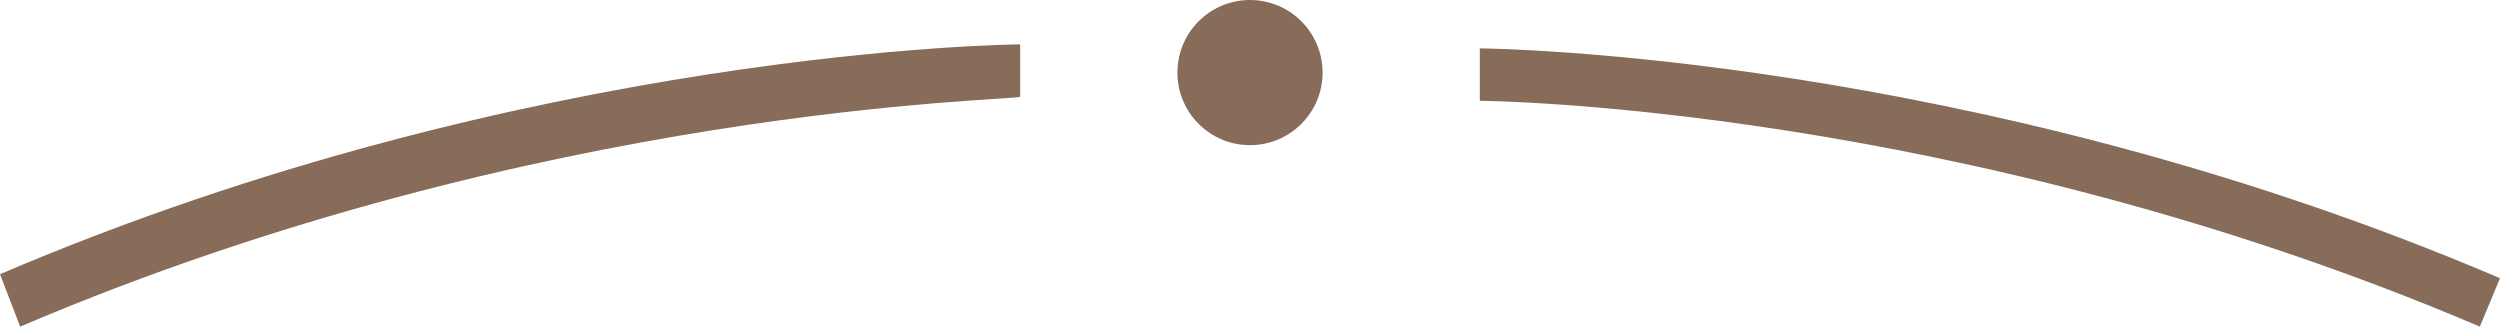<?xml version="1.0" encoding="utf-8"?>
<!-- Generator: Adobe Illustrator 19.2.0, SVG Export Plug-In . SVG Version: 6.00 Build 0)  -->
<svg version="1.1" id="Calque_1" xmlns="http://www.w3.org/2000/svg" xmlns:xlink="http://www.w3.org/1999/xlink" x="0px" y="0px"
	 viewBox="0 0 62 8.1" style="enable-background:new 0 0 62 8.1;" xml:space="preserve">
<style type="text/css">
	.st0{fill:#876C5A;}
</style>
<g>
	<g>
		<path class="st0" d="M0.5,8.1L0,6.8c13.1-5.6,25.2-5.7,25.3-5.7c0,0,0,0,0,0l0,1.3C25.2,2.5,13.4,2.6,0.5,8.1z"/>
	</g>
	<g>
		<path class="st0" d="M61.5,8.1C48.6,2.6,36.8,2.5,36.7,2.5l0-1.3c0.1,0,12.2,0.1,25.3,5.7L61.5,8.1z"/>
	</g>
	<g>
		<circle class="st0" cx="31" cy="1.8" r="1.8"/>
	</g>
</g>
</svg>
